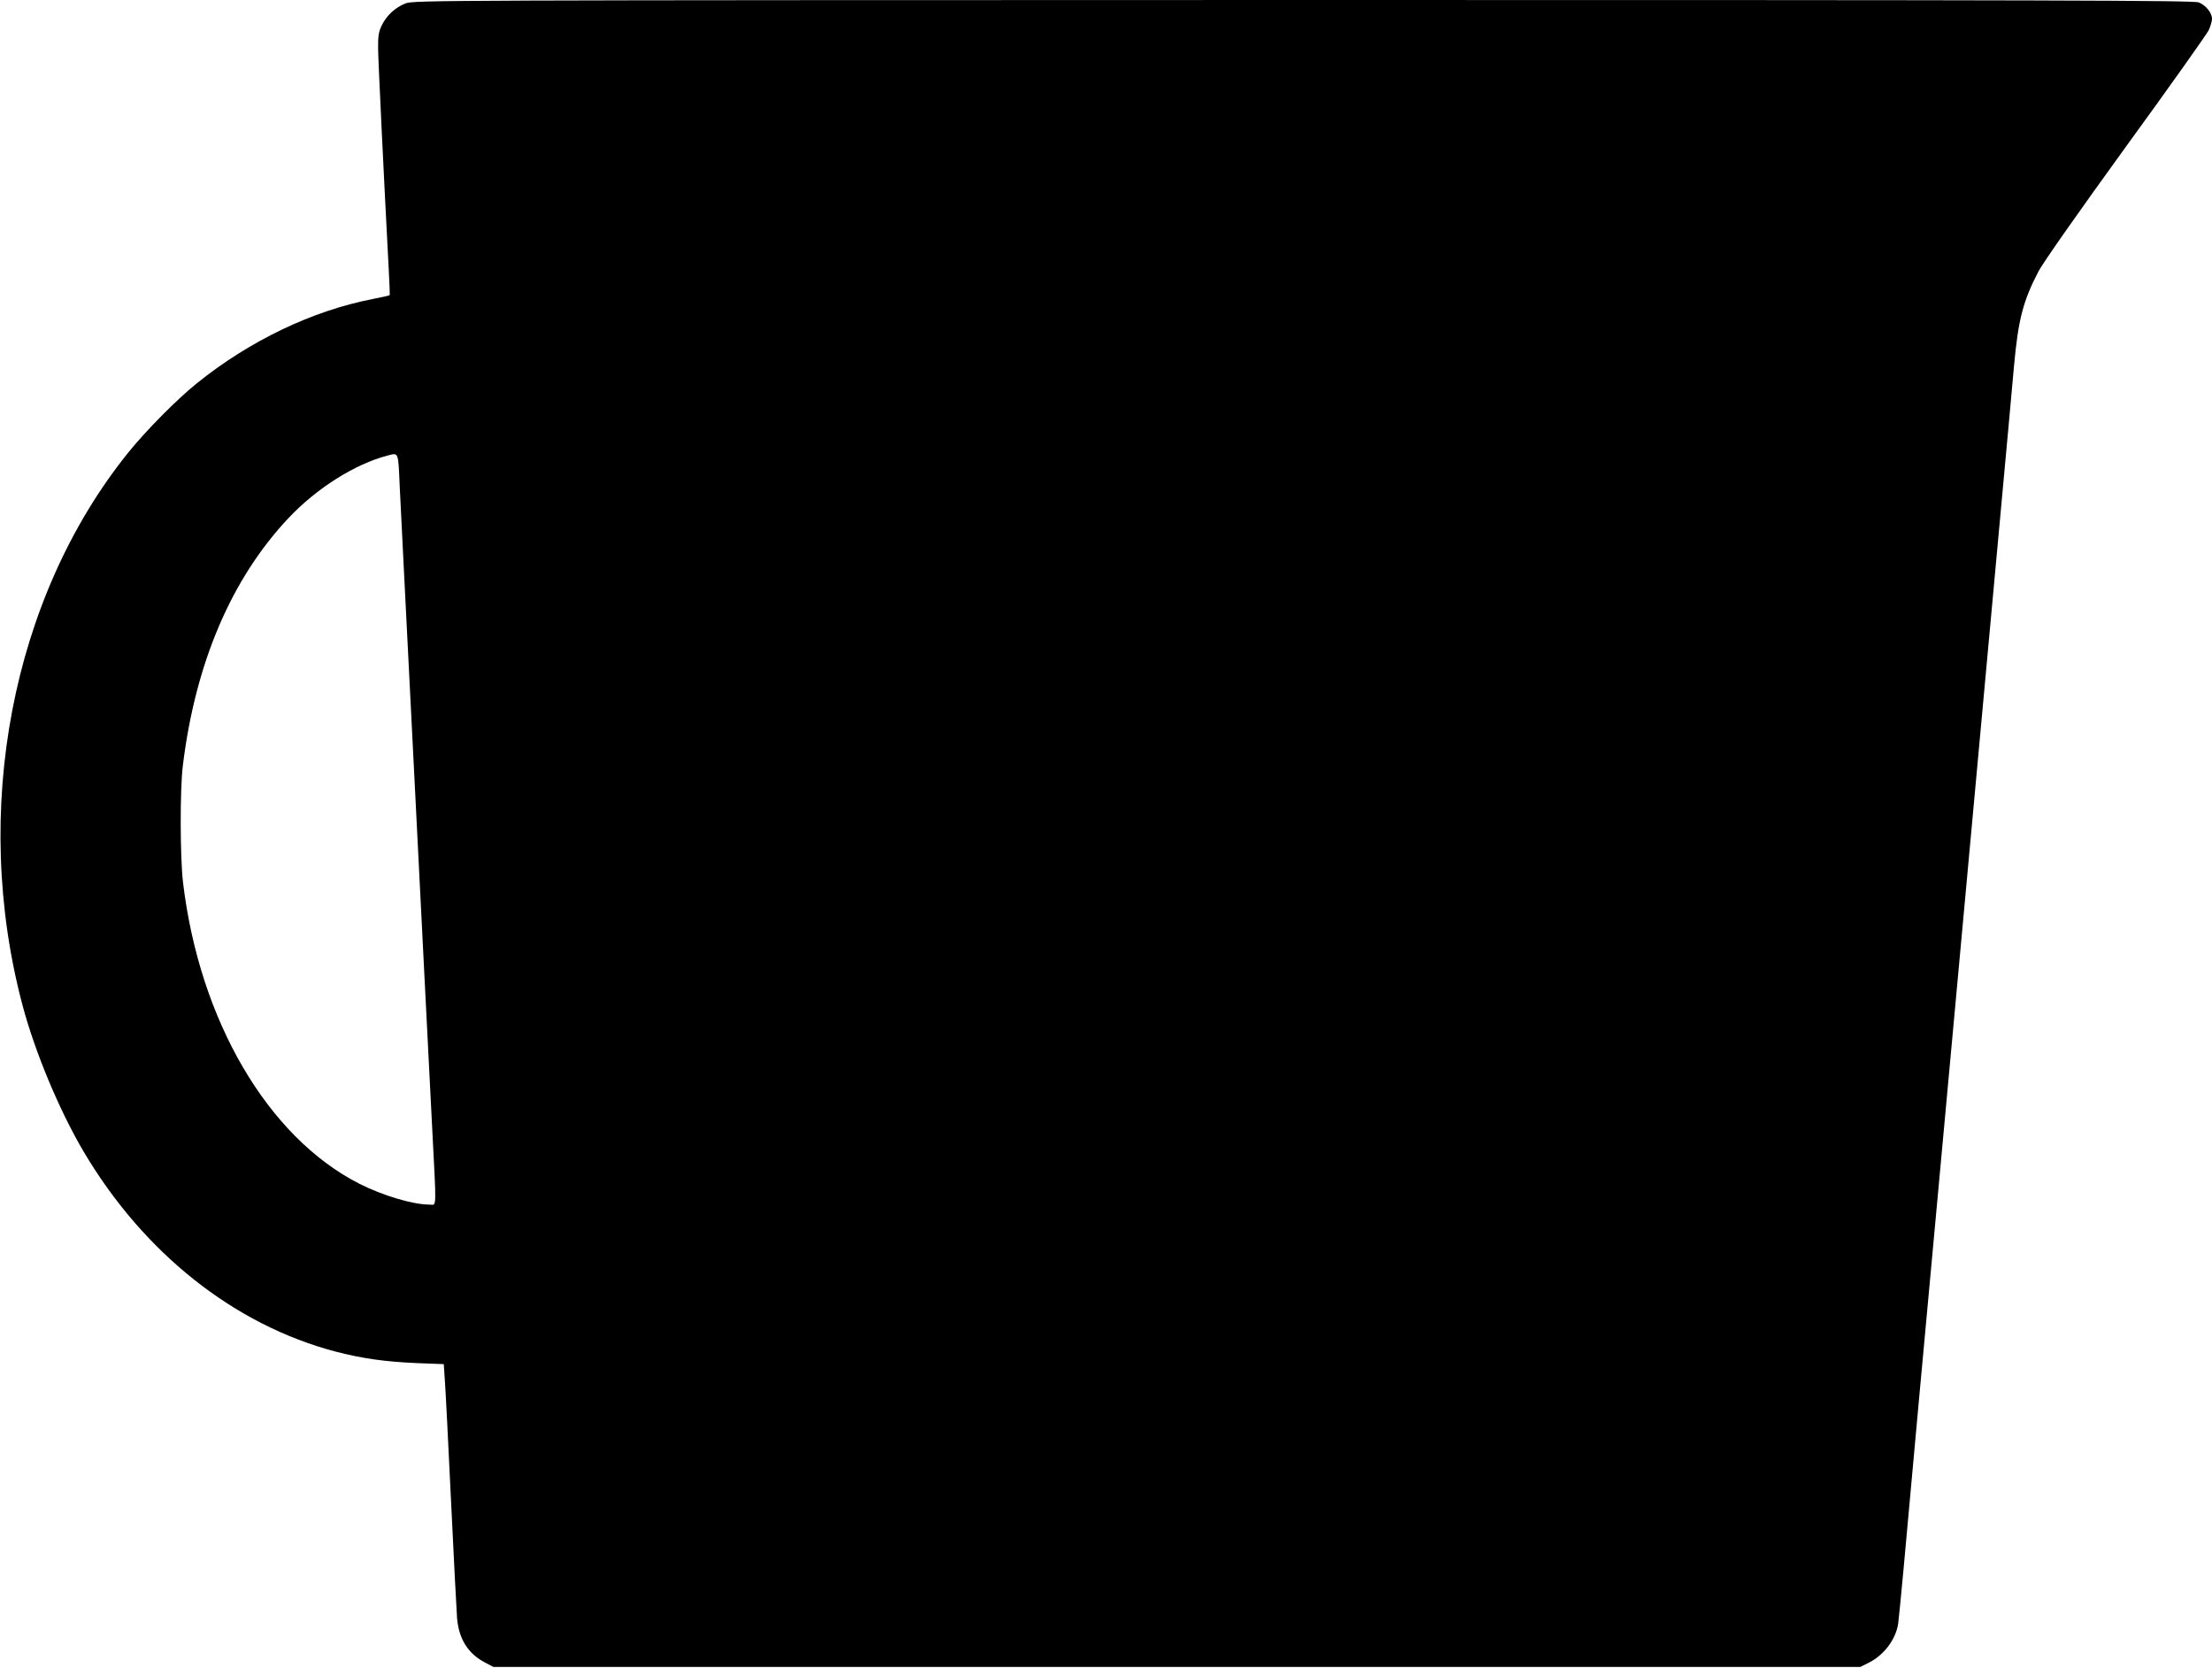 <?xml version="1.0" standalone="no"?>
<!DOCTYPE svg PUBLIC "-//W3C//DTD SVG 20010904//EN"
 "http://www.w3.org/TR/2001/REC-SVG-20010904/DTD/svg10.dtd">
<svg version="1.0" xmlns="http://www.w3.org/2000/svg"
 width="1280pt" height="965pt" viewBox="0 0 1280 965"
 preserveAspectRatio="xMidYMid meet">
<g transform="translate(0,965) scale(0.1,-0.1)"
fill="#000000" stroke="none">
<path d="M2346 9630 c-60 -24 -109 -69 -138 -129 -17 -36 -21 -61 -20 -135 1
-78 34 -757 61 -1266 5 -85 7 -157 6 -158 -2 -2 -46 -12 -98 -22 -349 -68
-710 -240 -1017 -487 -115 -92 -296 -275 -399 -403 -674 -838 -910 -2074 -610
-3199 71 -267 212 -605 351 -841 348 -590 874 -1007 1462 -1161 155 -40 285
-58 467 -66 l157 -6 6 -91 c4 -50 20 -365 36 -701 16 -335 32 -641 35 -680 11
-119 63 -202 159 -253 l51 -27 3955 0 3955 0 46 23 c89 43 159 135 173 227 3
22 17 164 31 315 24 272 156 1707 175 1910 5 58 37 400 70 760 33 360 65 702
70 760 5 58 41 449 80 870 39 421 75 812 80 870 5 58 41 449 80 870 39 421 77
839 85 930 24 261 52 369 141 540 27 51 229 339 505 720 254 349 469 653 480
675 10 22 19 52 19 66 0 34 -35 78 -76 95 -28 12 -828 14 -5181 14 -5053 -1
-5149 -1 -5197 -20z m-33 -2793 c7 -137 22 -452 92 -1824 14 -271 36 -717 50
-990 14 -274 34 -671 45 -883 26 -506 28 -460 -14 -460 -96 0 -271 52 -407
121 -530 270 -925 945 -1020 1744 -17 143 -18 540 -1 675 73 595 281 1081 611
1432 163 173 385 313 573 362 66 17 62 25 71 -177z"/>
</g>
</svg>

